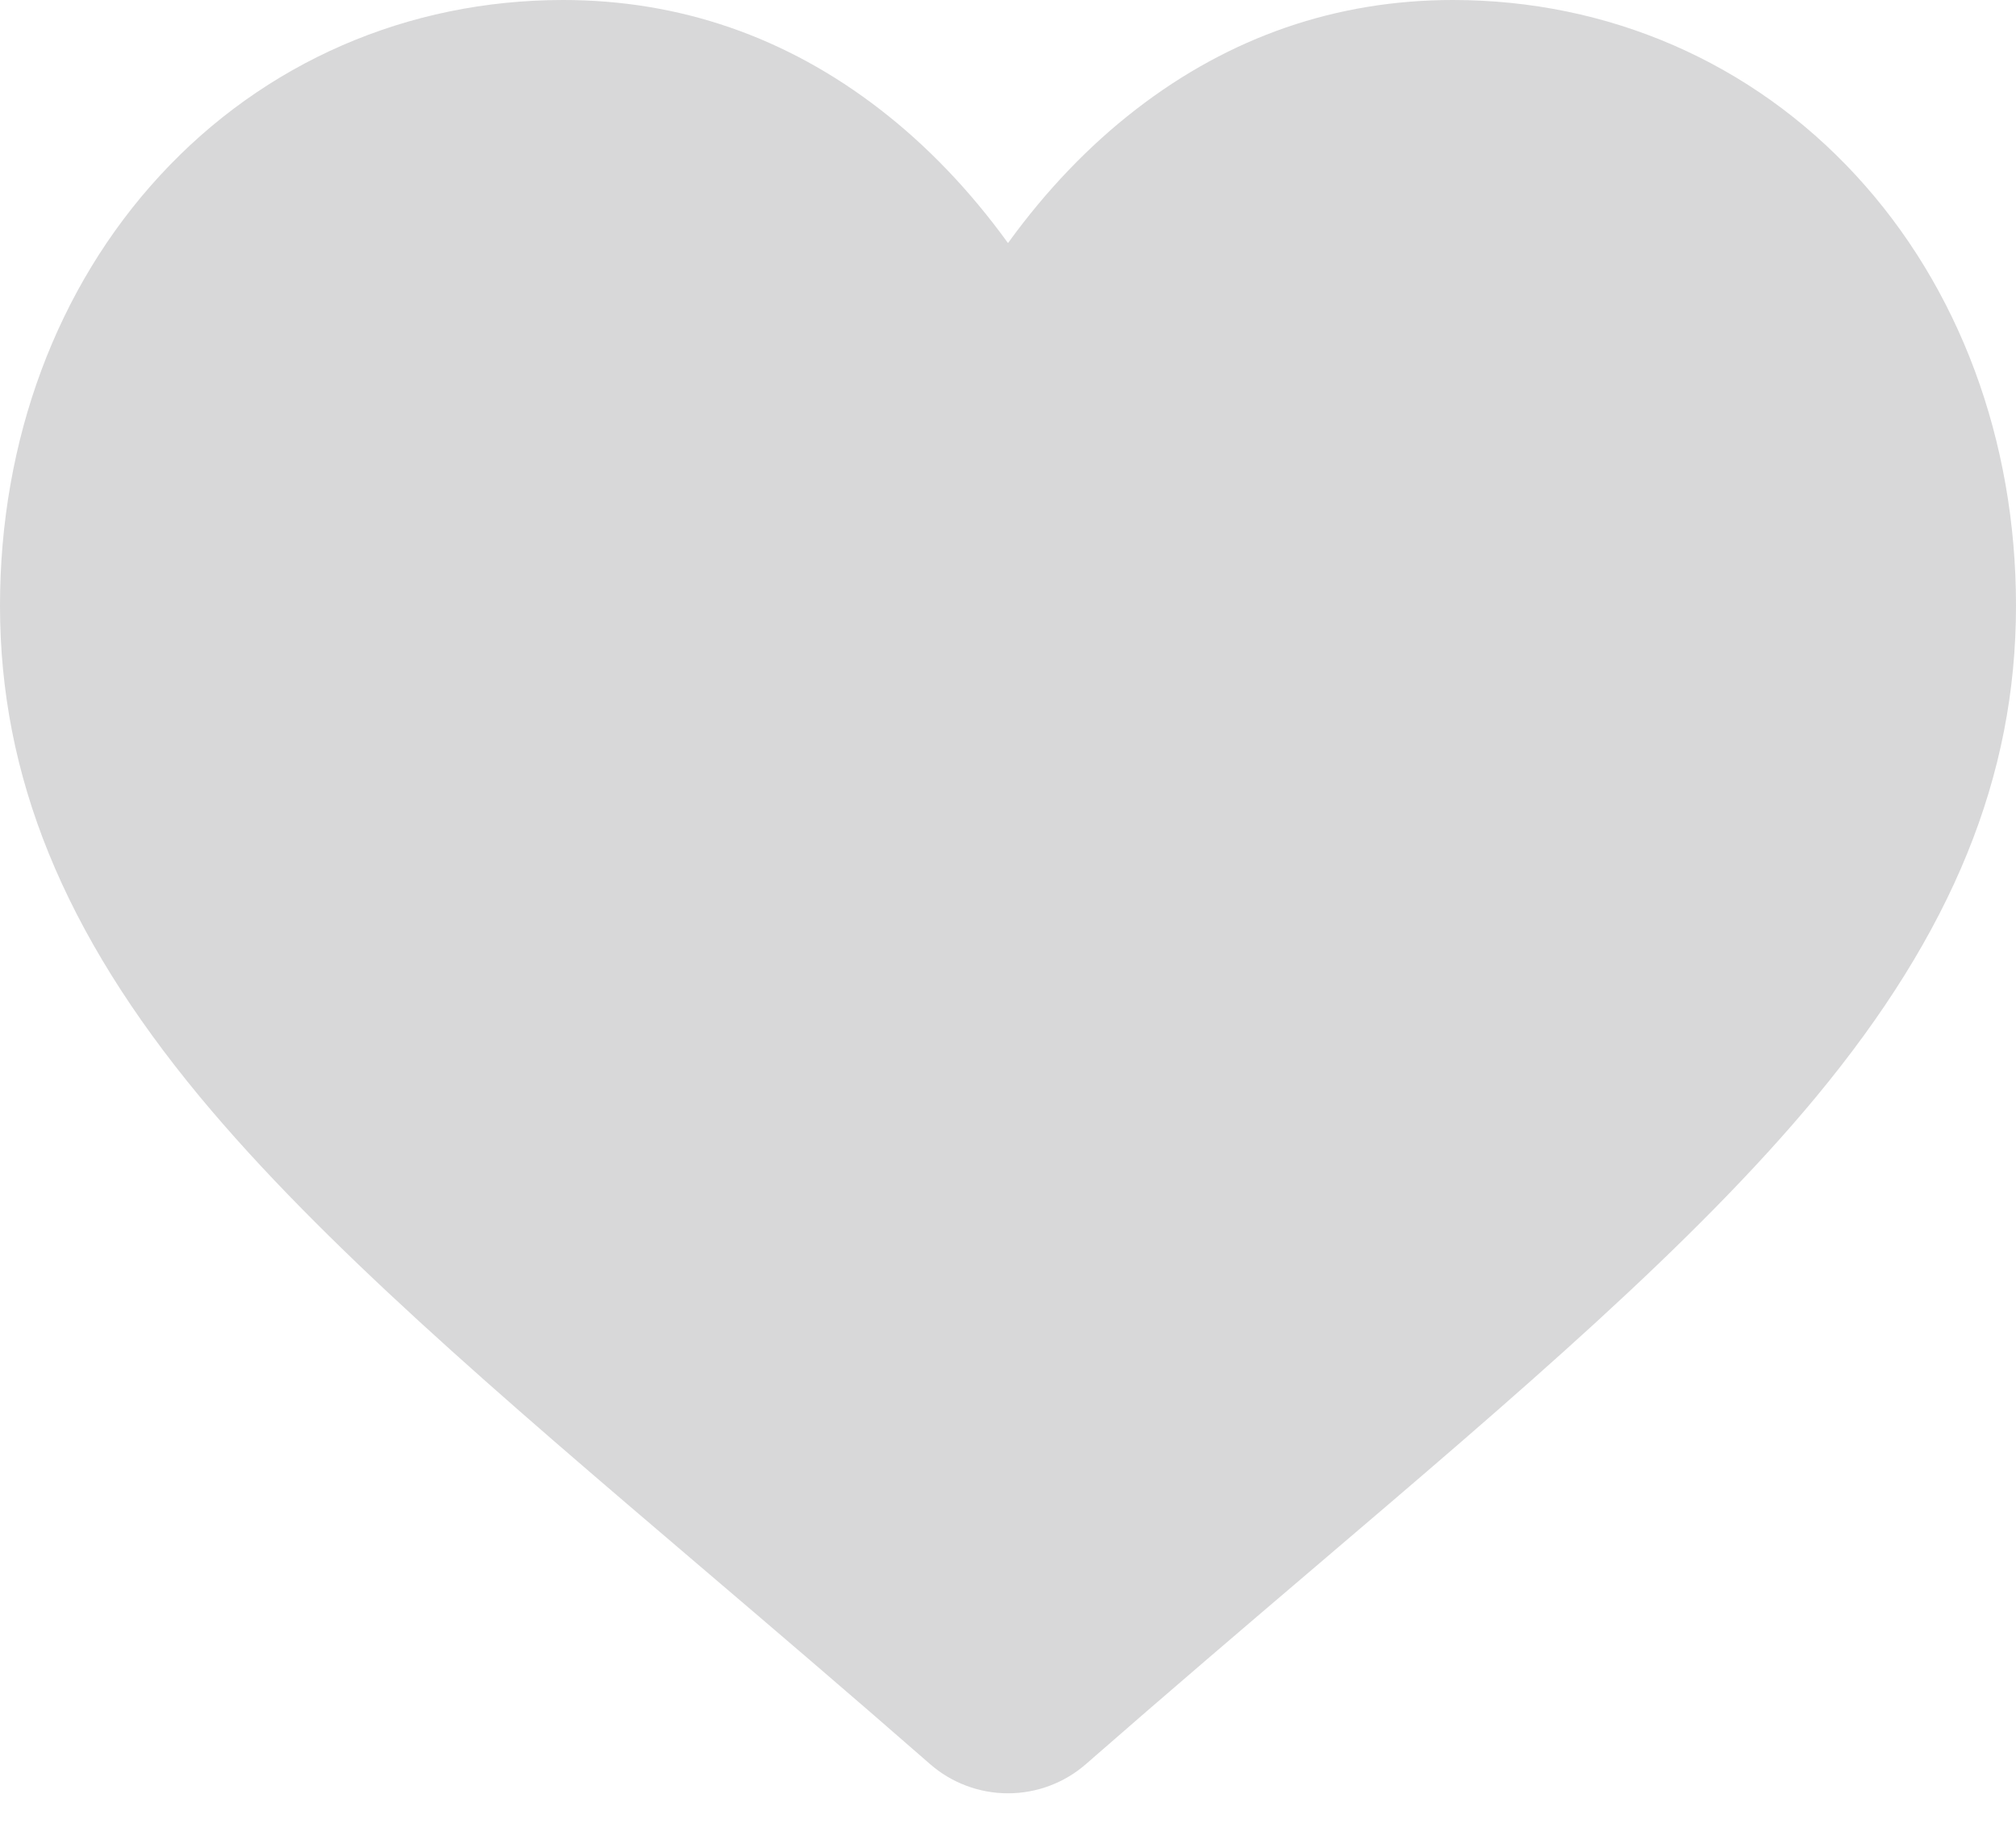 <svg width="12" height="11" viewBox="0 0 12 11" fill="none" xmlns="http://www.w3.org/2000/svg">
<path d="M11.048 1.045C10.427 0.371 9.574 0 8.648 0C7.955 0 7.321 0.219 6.762 0.651C6.48 0.869 6.225 1.136 6 1.447C5.775 1.136 5.52 0.869 5.238 0.651C4.679 0.219 4.045 0 3.352 0C2.426 0 1.573 0.371 0.952 1.045C0.338 1.711 0 2.62 0 3.606C0 4.621 0.378 5.55 1.19 6.53C1.917 7.406 2.961 8.296 4.169 9.326C4.582 9.678 5.05 10.077 5.536 10.502C5.664 10.614 5.829 10.676 6 10.676C6.171 10.676 6.336 10.614 6.464 10.502C6.95 10.077 7.418 9.678 7.831 9.326C9.04 8.296 10.084 7.406 10.81 6.53C11.622 5.55 12 4.621 12 3.606C12 2.62 11.662 1.711 11.048 1.045Z" fill="#D8D8D9"/>
</svg>
